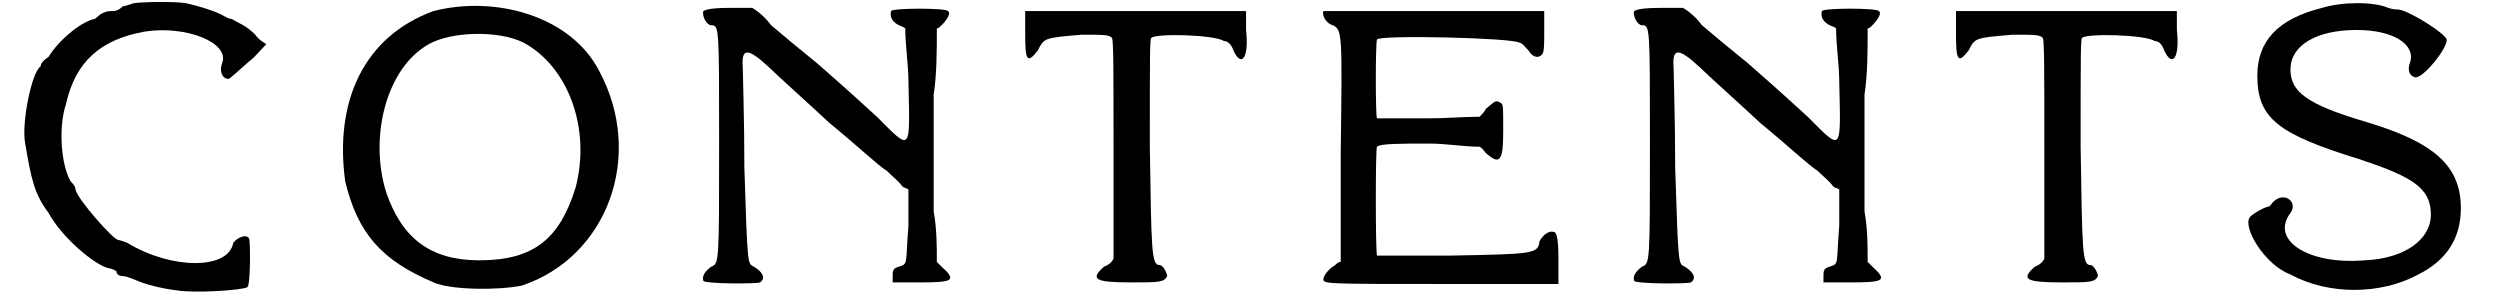 <?xml version='1.0' encoding='utf-8'?>
<svg xmlns="http://www.w3.org/2000/svg" xmlns:xlink="http://www.w3.org/1999/xlink" width="156px" height="19px" viewBox="0 0 1561 193" version="1.1">
<defs>
<path id="gl4157" d="M 73 2 C 70 3 67 4 66 4 C 64 6 62 7 60 7 C 58 7 56 7 54 8 C 51 9 49 12 48 12 C 39 14 25 26 19 36 C 16 38 14 40 14 42 C 8 46 2 78 4 90 C 8 114 10 123 19 135 C 27 150 48 168 57 170 C 58 170 61 171 62 172 C 62 174 64 175 66 175 C 68 175 70 176 73 177 C 79 180 91 183 100 184 C 111 186 142 184 145 182 C 147 181 147 152 146 151 C 144 148 138 151 136 154 C 133 171 97 171 69 154 C 67 153 63 152 63 152 C 60 152 37 126 36 120 C 36 118 34 116 33 115 C 27 105 25 81 30 66 C 36 39 52 25 80 20 C 106 16 134 27 129 40 C 127 45 129 50 133 50 C 134 50 139 45 146 39 C 150 36 153 32 157 28 C 154 26 152 25 150 22 C 144 16 140 15 135 12 C 133 12 130 10 128 9 C 124 7 115 4 106 2 C 100 1 81 1 73 2 z" fill="black"/><!-- width=163 height=192 -->
<path id="gl4158" d="M 62 6 C 18 22 -1 63 6 114 C 14 147 29 164 62 178 C 73 183 104 183 118 180 C 172 162 196 98 167 44 C 149 9 101 -4 62 6 M 119 26 C 147 41 162 80 152 118 C 142 150 126 164 91 164 C 60 164 42 150 32 121 C 21 86 32 42 59 27 C 73 19 103 18 119 26 z" fill="black"/><!-- width=190 height=191 -->
<path id="gl4165" d="M 2 3 C 1 6 4 12 7 12 C 12 12 12 13 12 86 C 12 163 12 163 7 165 C 3 168 1 171 2 174 C 3 176 36 176 38 175 C 42 172 39 168 34 165 C 30 163 30 165 28 102 C 28 72 27 43 27 39 C 26 26 30 26 44 39 C 49 44 67 60 82 74 C 98 87 114 102 118 104 C 122 108 126 111 128 114 C 129 115 130 115 132 116 C 132 123 132 132 132 139 C 130 164 132 163 126 165 C 122 166 122 168 122 171 C 122 172 122 174 122 175 C 127 175 133 175 139 175 C 160 175 163 174 153 165 C 152 164 151 163 150 162 C 150 152 150 141 148 130 C 148 112 148 79 148 56 C 150 43 150 28 150 14 C 151 14 152 13 153 12 C 157 8 159 4 157 3 C 156 1 122 1 121 3 C 120 7 122 10 126 12 C 128 13 129 13 130 14 C 130 25 132 37 132 48 C 133 93 134 92 112 70 C 102 61 98 57 74 36 C 64 28 52 18 45 12 C 42 8 38 4 33 1 C 28 1 24 1 19 1 C 7 1 4 2 2 3 z" fill="black"/><!-- width=169 height=183 -->
<path id="gl4166" d="M 3 3 C 3 3 3 9 3 17 C 3 34 4 37 11 28 C 15 20 15 20 39 18 C 53 18 56 18 58 20 C 59 22 59 39 59 91 C 59 115 59 137 59 160 C 58 162 56 164 53 165 C 44 173 47 175 70 175 C 88 175 91 175 93 171 C 93 170 91 164 88 164 C 83 164 83 154 82 89 C 82 29 82 20 83 20 C 86 17 123 18 129 22 C 132 22 134 25 135 28 C 140 39 145 33 143 15 C 143 12 143 7 143 3 C 119 3 97 3 74 3 C 36 3 3 3 3 3 z" fill="black"/><!-- width=152 height=184 -->
<path id="gl2600" d="M 5 2 C 4 5 7 10 11 11 C 17 14 17 16 16 92 C 16 114 16 138 16 161 C 14 161 13 163 11 164 C 8 166 5 170 5 172 C 5 175 8 175 80 175 C 104 175 129 175 154 175 C 154 169 154 164 154 159 C 154 147 153 142 151 142 C 148 141 144 144 142 148 C 141 156 138 156 86 157 C 61 157 39 157 39 157 C 38 154 38 88 39 88 C 41 86 54 86 72 86 C 83 86 94 88 104 88 C 106 89 107 91 108 92 C 117 100 119 97 119 78 C 119 61 119 61 117 60 C 114 58 113 60 108 64 C 107 66 106 67 104 69 C 94 69 83 70 72 70 C 55 70 41 70 39 70 C 38 69 38 22 39 20 C 41 17 125 19 129 22 C 131 22 133 25 135 27 C 138 32 142 32 144 29 C 145 27 145 23 145 14 C 145 11 145 7 145 2 C 122 2 100 2 76 2 C 35 2 5 2 5 2 z" fill="black"/><!-- width=161 height=182 -->
<path id="gl4165" d="M 2 3 C 1 6 4 12 7 12 C 12 12 12 13 12 86 C 12 163 12 163 7 165 C 3 168 1 171 2 174 C 3 176 36 176 38 175 C 42 172 39 168 34 165 C 30 163 30 165 28 102 C 28 72 27 43 27 39 C 26 26 30 26 44 39 C 49 44 67 60 82 74 C 98 87 114 102 118 104 C 122 108 126 111 128 114 C 129 115 130 115 132 116 C 132 123 132 132 132 139 C 130 164 132 163 126 165 C 122 166 122 168 122 171 C 122 172 122 174 122 175 C 127 175 133 175 139 175 C 160 175 163 174 153 165 C 152 164 151 163 150 162 C 150 152 150 141 148 130 C 148 112 148 79 148 56 C 150 43 150 28 150 14 C 151 14 152 13 153 12 C 157 8 159 4 157 3 C 156 1 122 1 121 3 C 120 7 122 10 126 12 C 128 13 129 13 130 14 C 130 25 132 37 132 48 C 133 93 134 92 112 70 C 102 61 98 57 74 36 C 64 28 52 18 45 12 C 42 8 38 4 33 1 C 28 1 24 1 19 1 C 7 1 4 2 2 3 z" fill="black"/><!-- width=169 height=183 -->
<path id="gl4166" d="M 3 3 C 3 3 3 9 3 17 C 3 34 4 37 11 28 C 15 20 15 20 39 18 C 53 18 56 18 58 20 C 59 22 59 39 59 91 C 59 115 59 137 59 160 C 58 162 56 164 53 165 C 44 173 47 175 70 175 C 88 175 91 175 93 171 C 93 170 91 164 88 164 C 83 164 83 154 82 89 C 82 29 82 20 83 20 C 86 17 123 18 129 22 C 132 22 134 25 135 28 C 140 39 145 33 143 15 C 143 12 143 7 143 3 C 119 3 97 3 74 3 C 36 3 3 3 3 3 z" fill="black"/><!-- width=152 height=184 -->
<path id="gl2883" d="M 53 5 C 25 12 12 26 12 48 C 12 75 25 85 77 101 C 110 112 122 119 122 136 C 122 152 105 164 80 165 C 44 168 20 152 33 135 C 38 128 29 121 22 128 C 21 129 20 131 19 131 C 17 131 8 136 7 138 C 3 145 17 168 33 174 C 57 187 90 187 114 174 C 132 165 141 151 141 132 C 141 105 124 90 80 77 C 43 66 33 58 33 44 C 33 29 49 19 75 19 C 98 19 112 28 109 39 C 107 44 108 48 112 49 C 117 50 133 30 132 25 C 131 21 107 6 101 6 C 100 6 98 6 95 5 C 86 1 66 1 53 5 z" fill="black"/><!-- width=154 height=193 -->
</defs>
<use xlink:href="#gl4157" x="0" y="0"/>
<use xlink:href="#gl4158" x="201" y="1"/>
<use xlink:href="#gl4165" x="432" y="4"/>
<use xlink:href="#gl4166" x="635" y="4"/>
<use xlink:href="#gl2600" x="822" y="5"/>
<use xlink:href="#gl4165" x="1022" y="4"/>
<use xlink:href="#gl4166" x="1225" y="4"/>
<use xlink:href="#gl2883" x="1407" y="0"/>
</svg>

